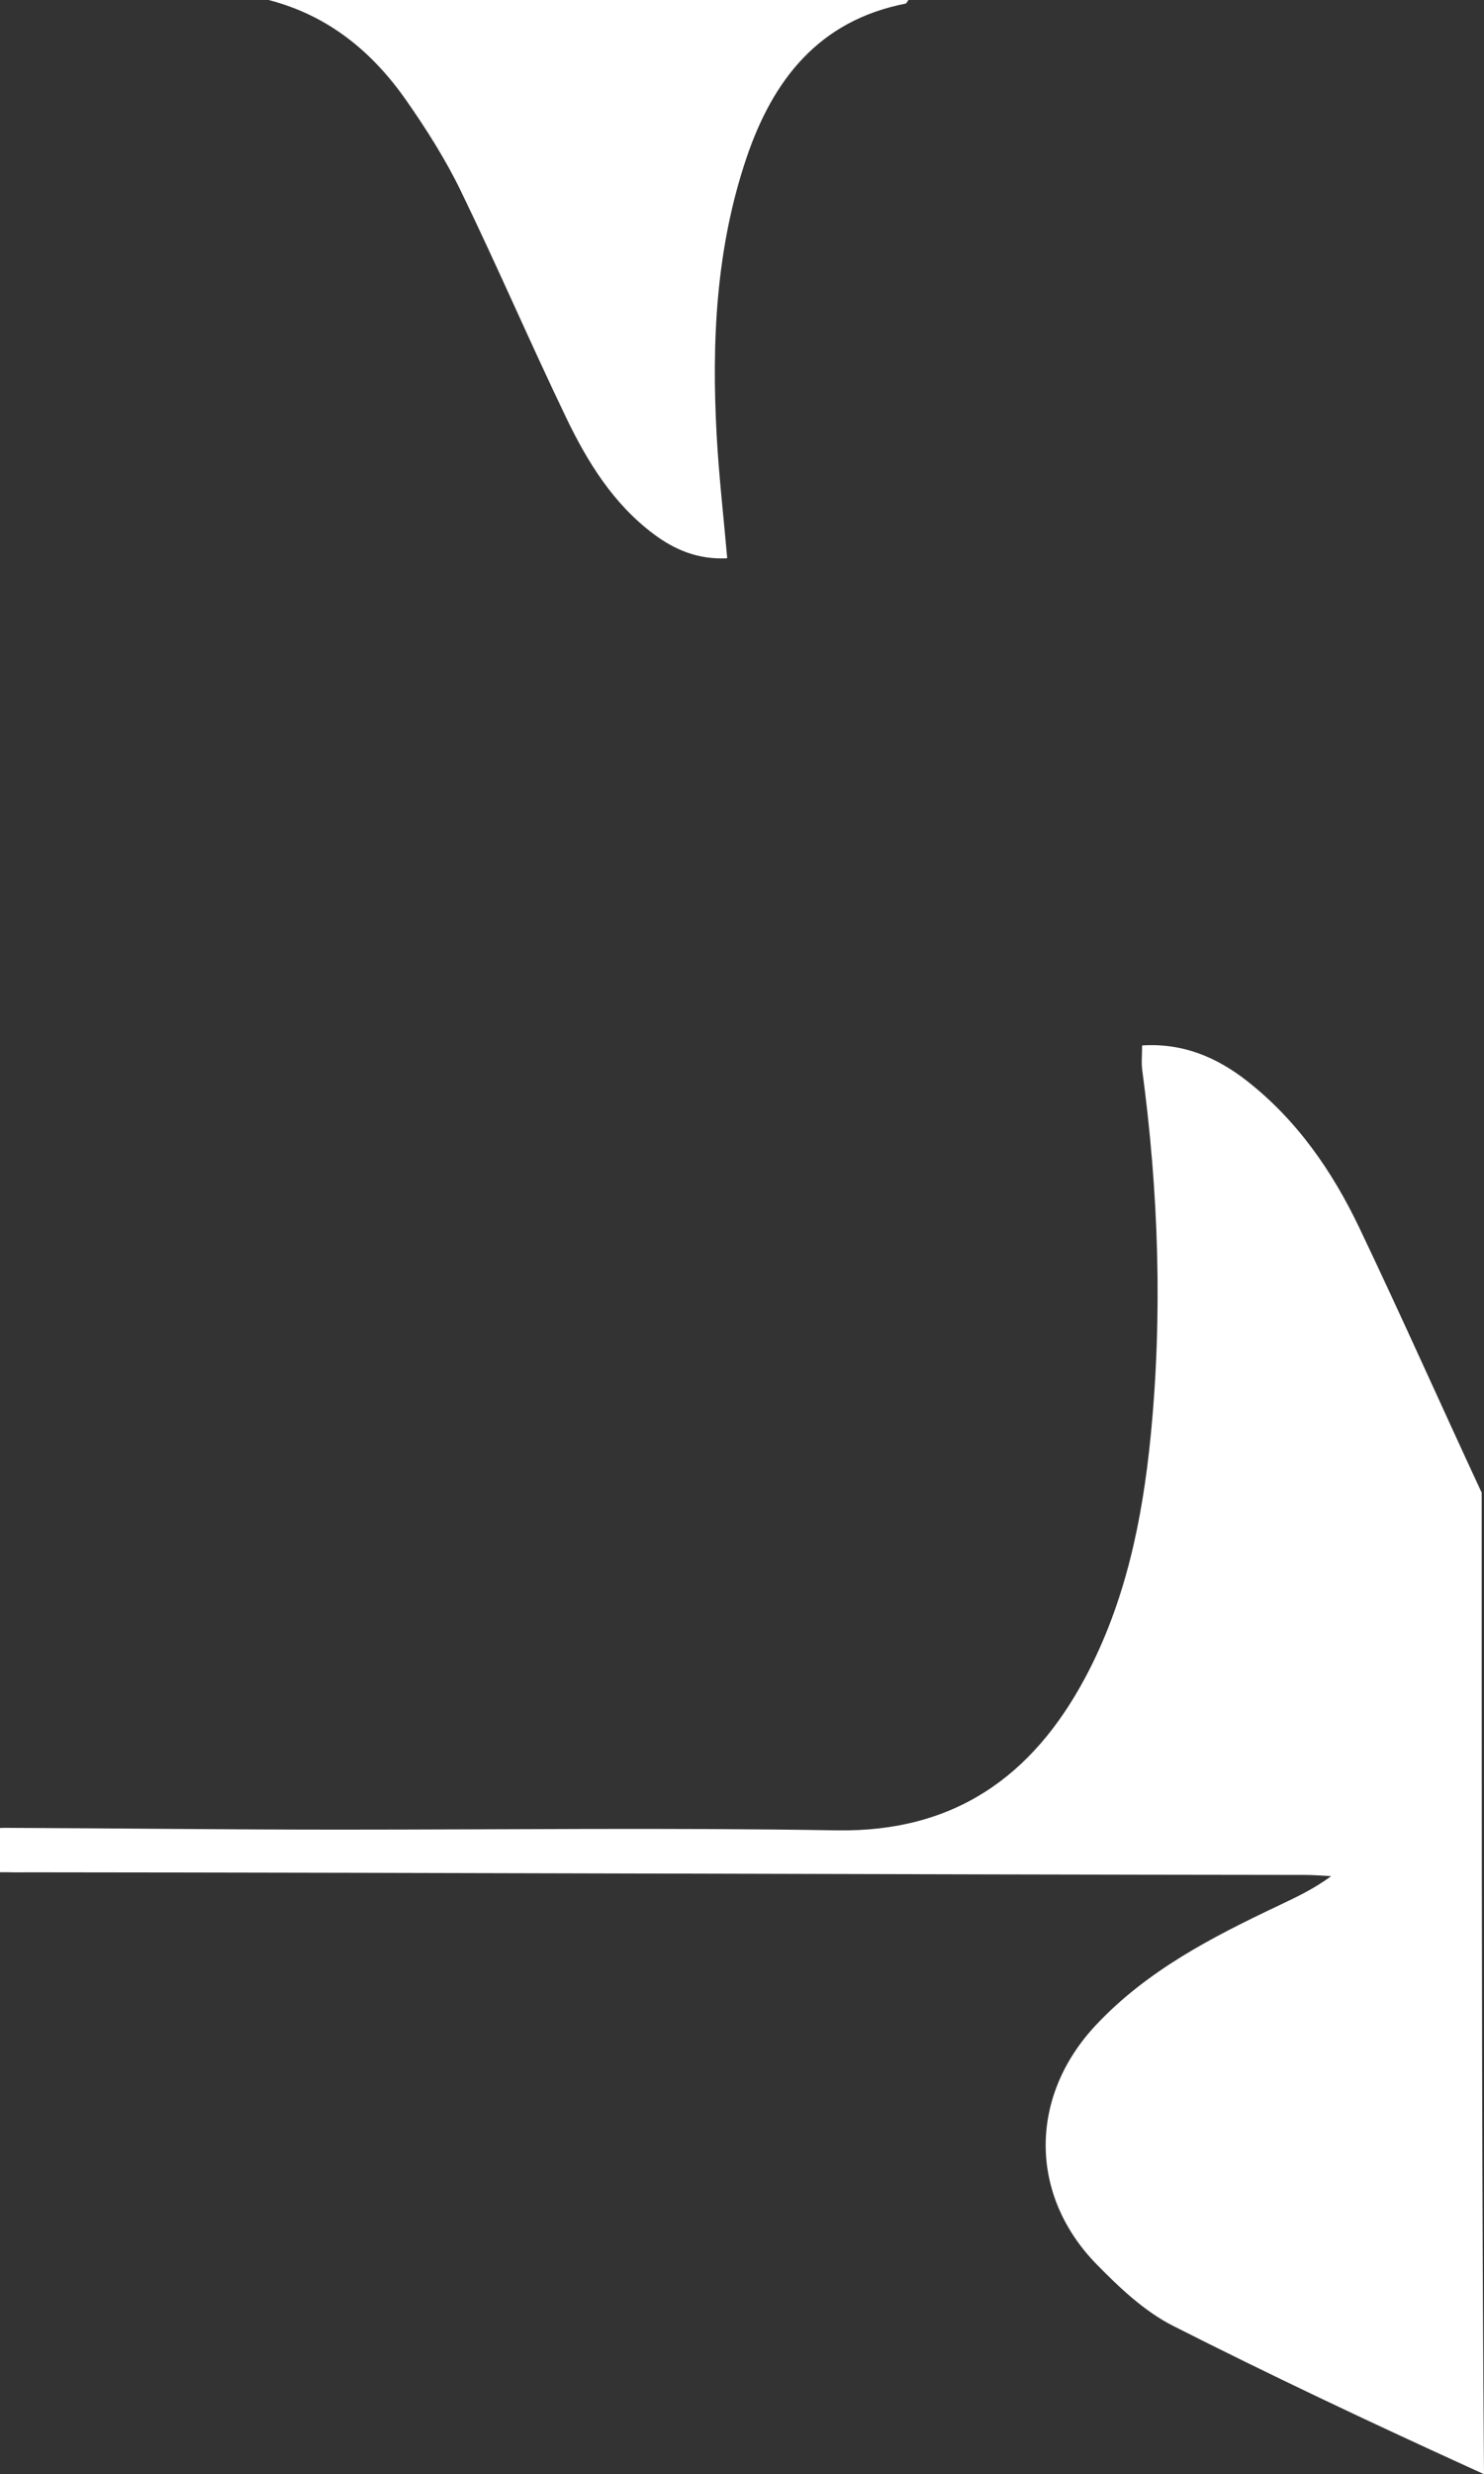 <?xml version="1.0" encoding="UTF-8"?>
<svg id="Lager_1" xmlns="http://www.w3.org/2000/svg" viewBox="0 0 439.84 733">
  <rect x="0" y="0" width="439.84" height="733" fill="#333333" stroke="none"/>
  <defs>
    <style>
      .cls-1 {
        fill: #fff;
      }
    </style>
  </defs>
  <path class="cls-1" d="M439.15,489.57c0-15.78,0-31.56,0-47.35-12.16-26.15-23.87-52.51-36.29-78.53-7.97-16.7-18.46-31.86-33.27-43.45-9.02-7.06-19.06-11.28-31.08-10.52,0,2.82-.26,5.11.04,7.33,4.84,36.13,6.08,72.37,2.47,108.66-2.47,24.77-7.49,49.03-19.35,71.26-15.7,29.42-38.95,45.87-73.7,45.29-49.26-.82-98.54-.21-147.81-.21-31.91,0-66.14-.4-98.05-.53-.74,0-1.45,0-2.13.03,0,1.98,0,3.96,0,5.94,0,2.39,0,4.79,0,7.18.76,0,1.54-.01,2.31,0,2.3.06,4.59.02,6.89.02,125.09.1,252.49.66,377.58.78,2.59,0,5.19.23,7.78.36-5.15,3.81-10.41,6.26-15.65,8.75-19.65,9.32-38.91,19.2-54.1,35.4-19.76,21.07-19.97,50.22.3,70.92,6.73,6.87,14.12,13.86,22.56,18.14,28.84,14.62,58.11,28.42,87.53,41.84,1.55.71,3.1,1.41,4.66,2.12-.61-81.14-.66-162.29-.69-243.43Z"/>
  <path class="cls-1" d="M79.6,0h189.66c-.45.59-.61,1.03-.85,1.07-25.71,5.01-39.36,22.58-47.2,45.82-8.97,26.6-10.32,54.13-8.81,81.88.65,12.03,2.04,24.02,3.14,36.62-8.68.45-15.61-2.52-21.87-7.22-11.89-8.93-19.53-21.26-25.81-34.32-10.7-22.27-20.47-44.99-31.25-67.22-4.54-9.37-10.2-18.31-16.18-26.86C110.36,15.35,97.34,4.58,79.6,0Z"/>
</svg>